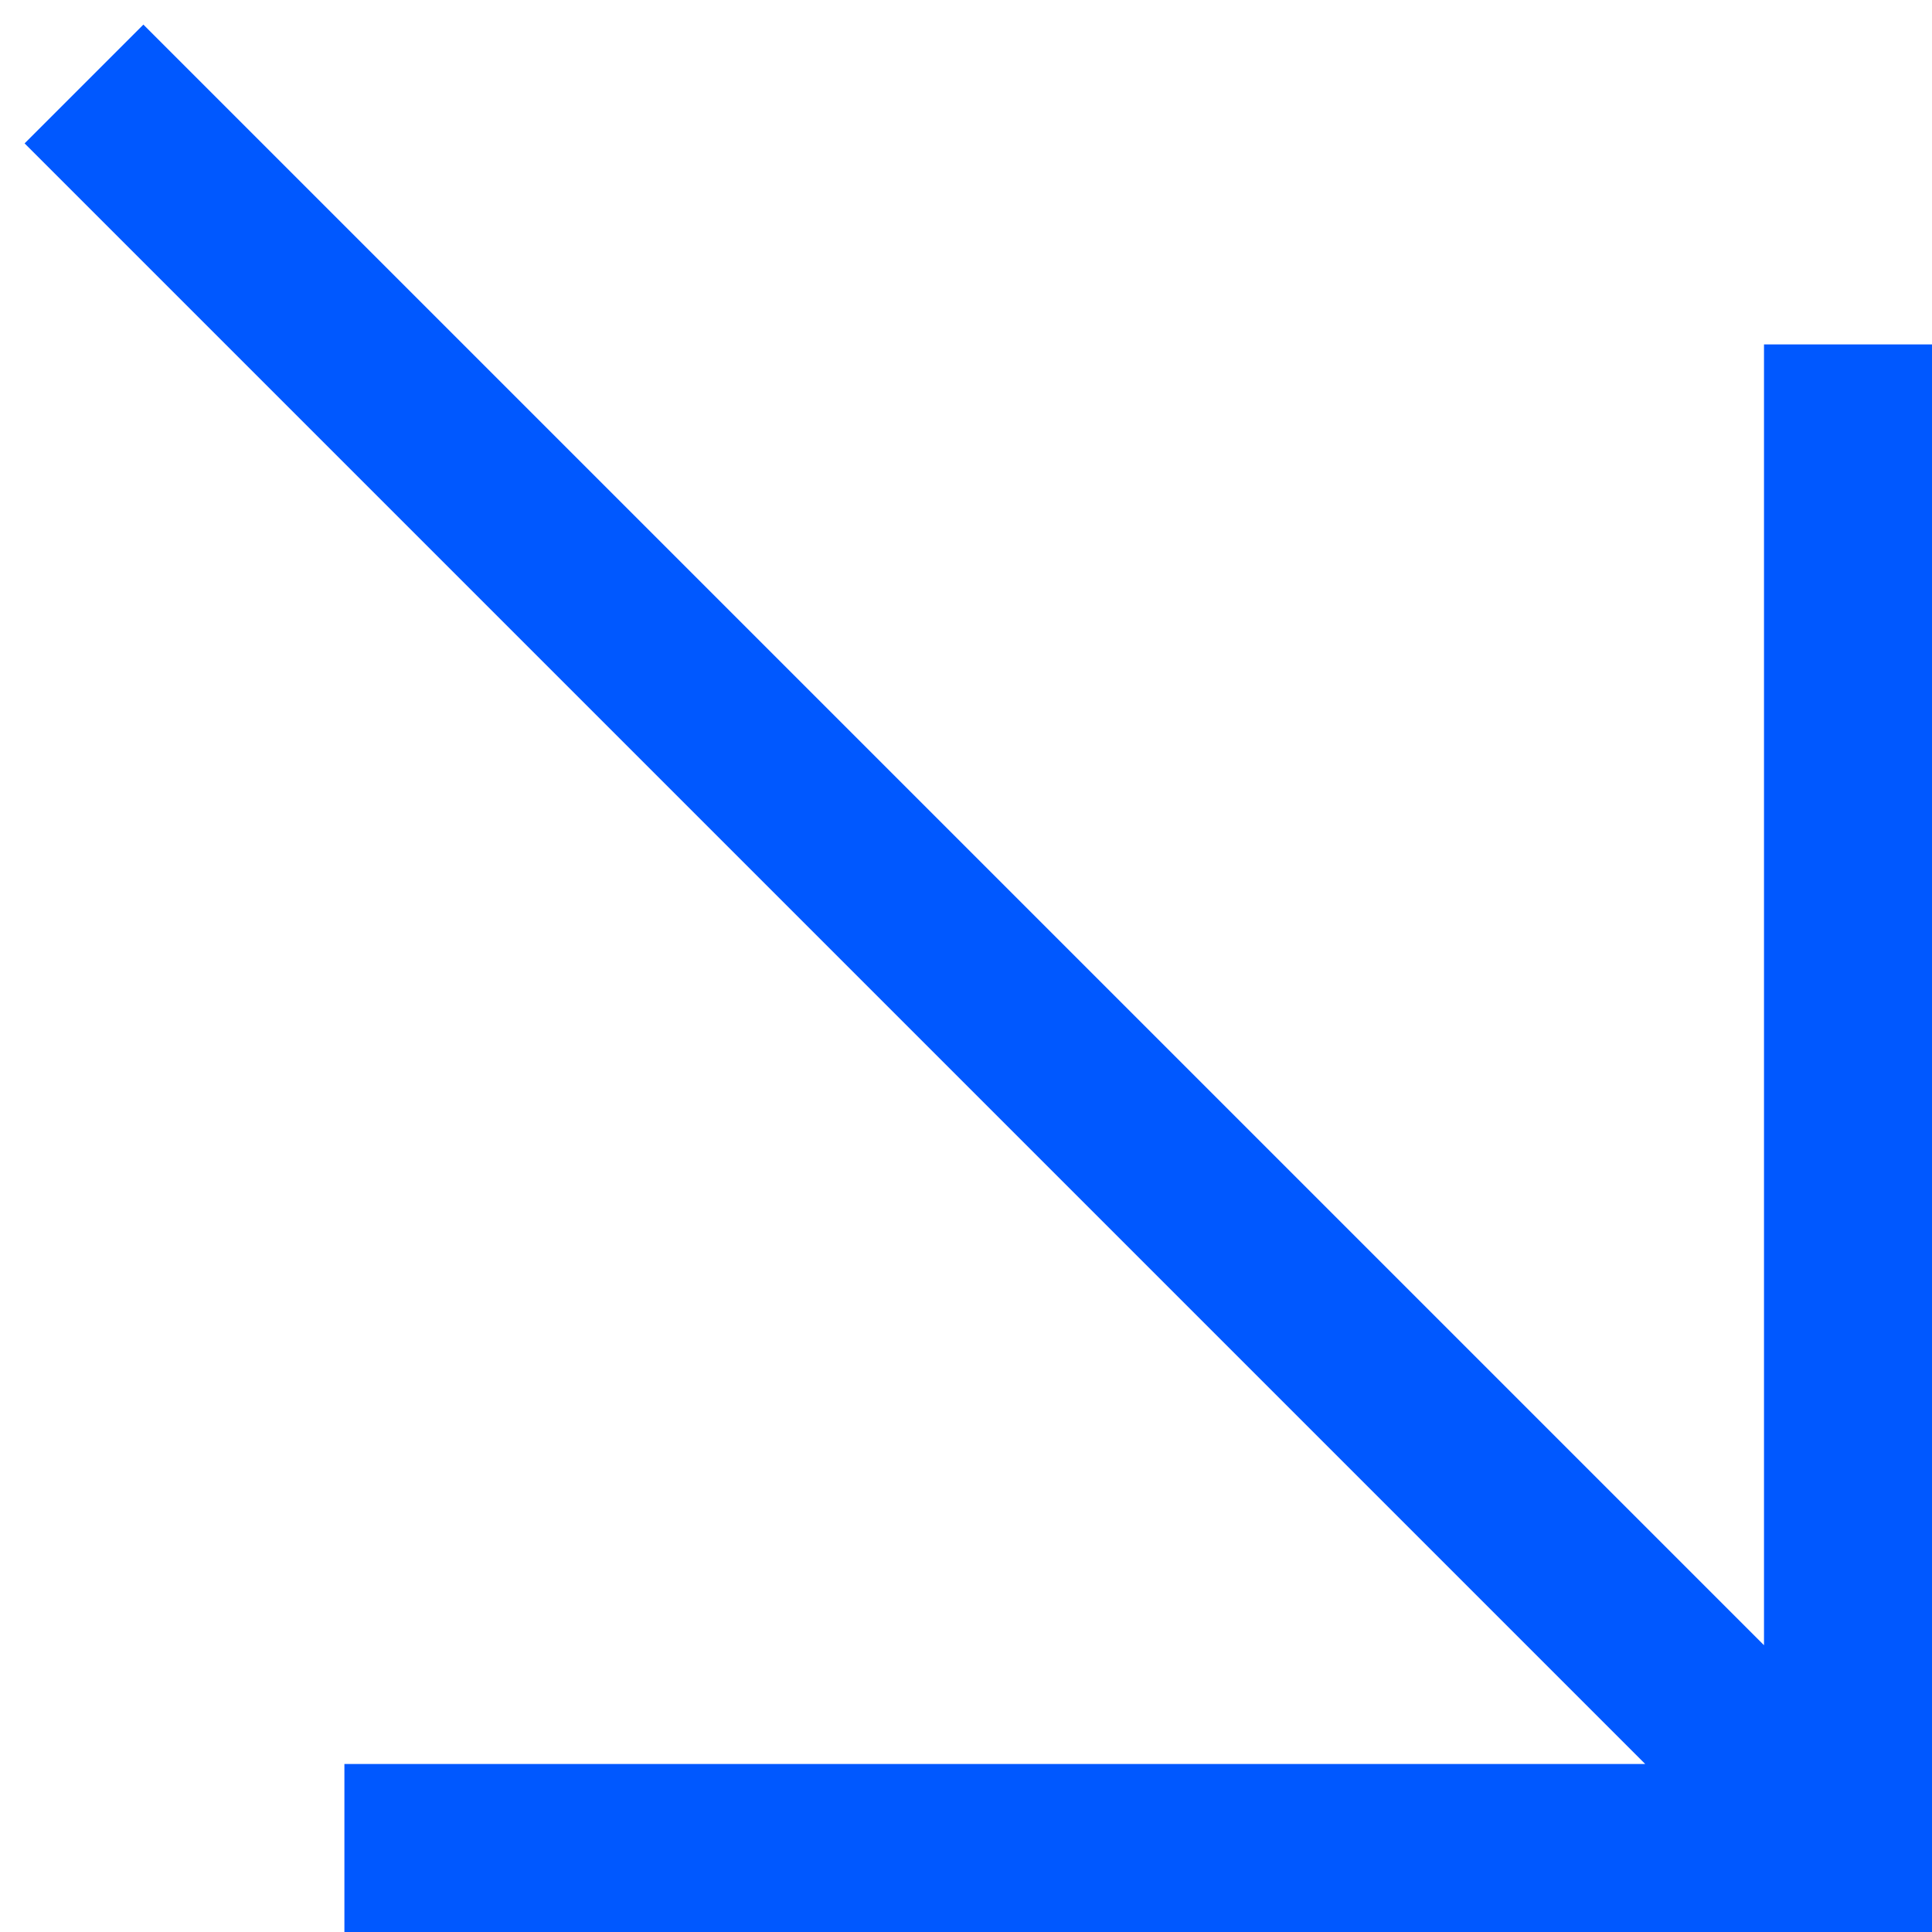 <?xml version="1.0" encoding="UTF-8"?> <svg xmlns="http://www.w3.org/2000/svg" id="Layer_1" version="1.1" viewBox="0 0 23 23"><defs><style> .st0 { fill: none; stroke: #0058ff; stroke-width: 2px; } </style></defs><path class="st0" d="M4.1,22h17.9M22,22V4.1M22,22L1,1"></path><rect class="st0" x="21.1" y="21.6" width=".9" height=".4"></rect></svg> 